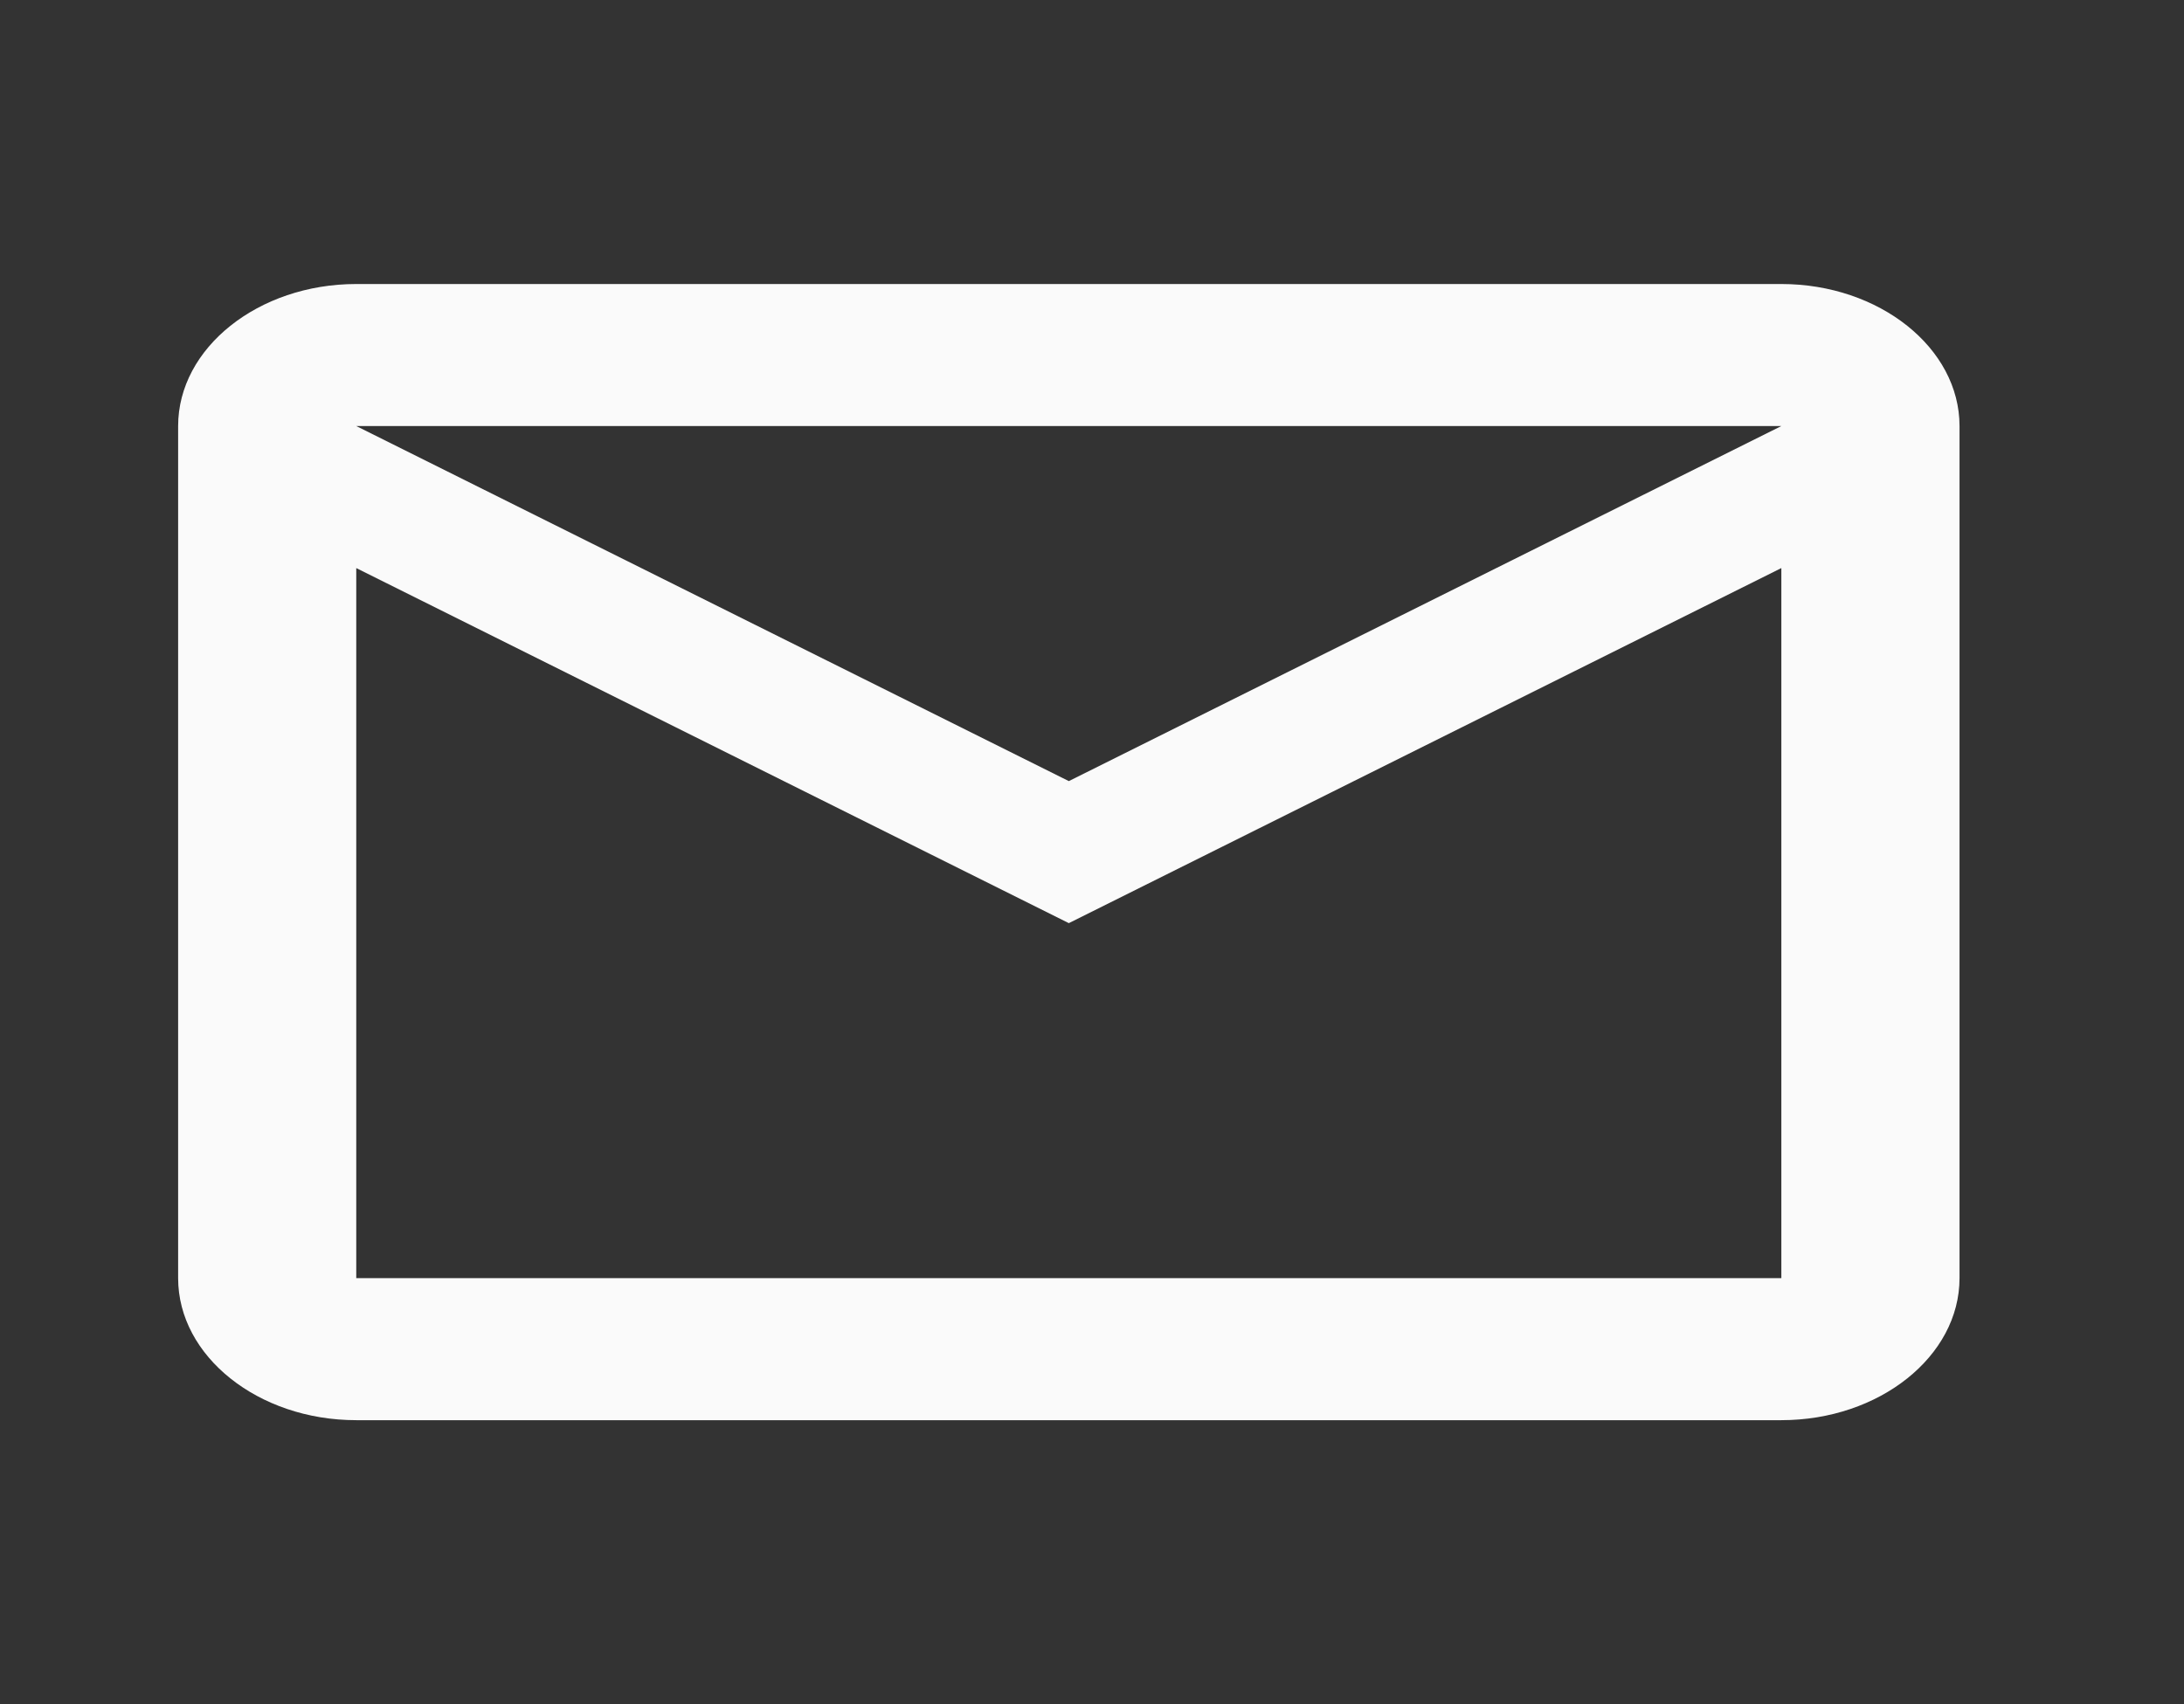 <svg width="41" height="32" viewBox="0 0 41 32" fill="none" xmlns="http://www.w3.org/2000/svg">
<rect x="0" y="0" width="41" height="32" fill="#333333" stroke="none"/>
<g clip-path="url(#clip0_377_1182)">
<path d="M36.786 8C36.786 6.534 35.281 5.333 33.441 5.333H6.688C4.849 5.333 3.344 6.534 3.344 8V24C3.344 25.467 4.849 26.667 6.688 26.667H33.441C35.281 26.667 36.786 25.467 36.786 24V8ZM33.441 8L20.065 14.667L6.688 8H33.441ZM33.441 24H6.688V10.667L20.065 17.334L33.441 10.667V24Z" fill="#FAFAFA"/>
</g>
<defs>
<clipPath id="clip0_377_1182">
<rect width="40.13" height="32" fill="white"/>
</clipPath>
</defs>
</svg>
